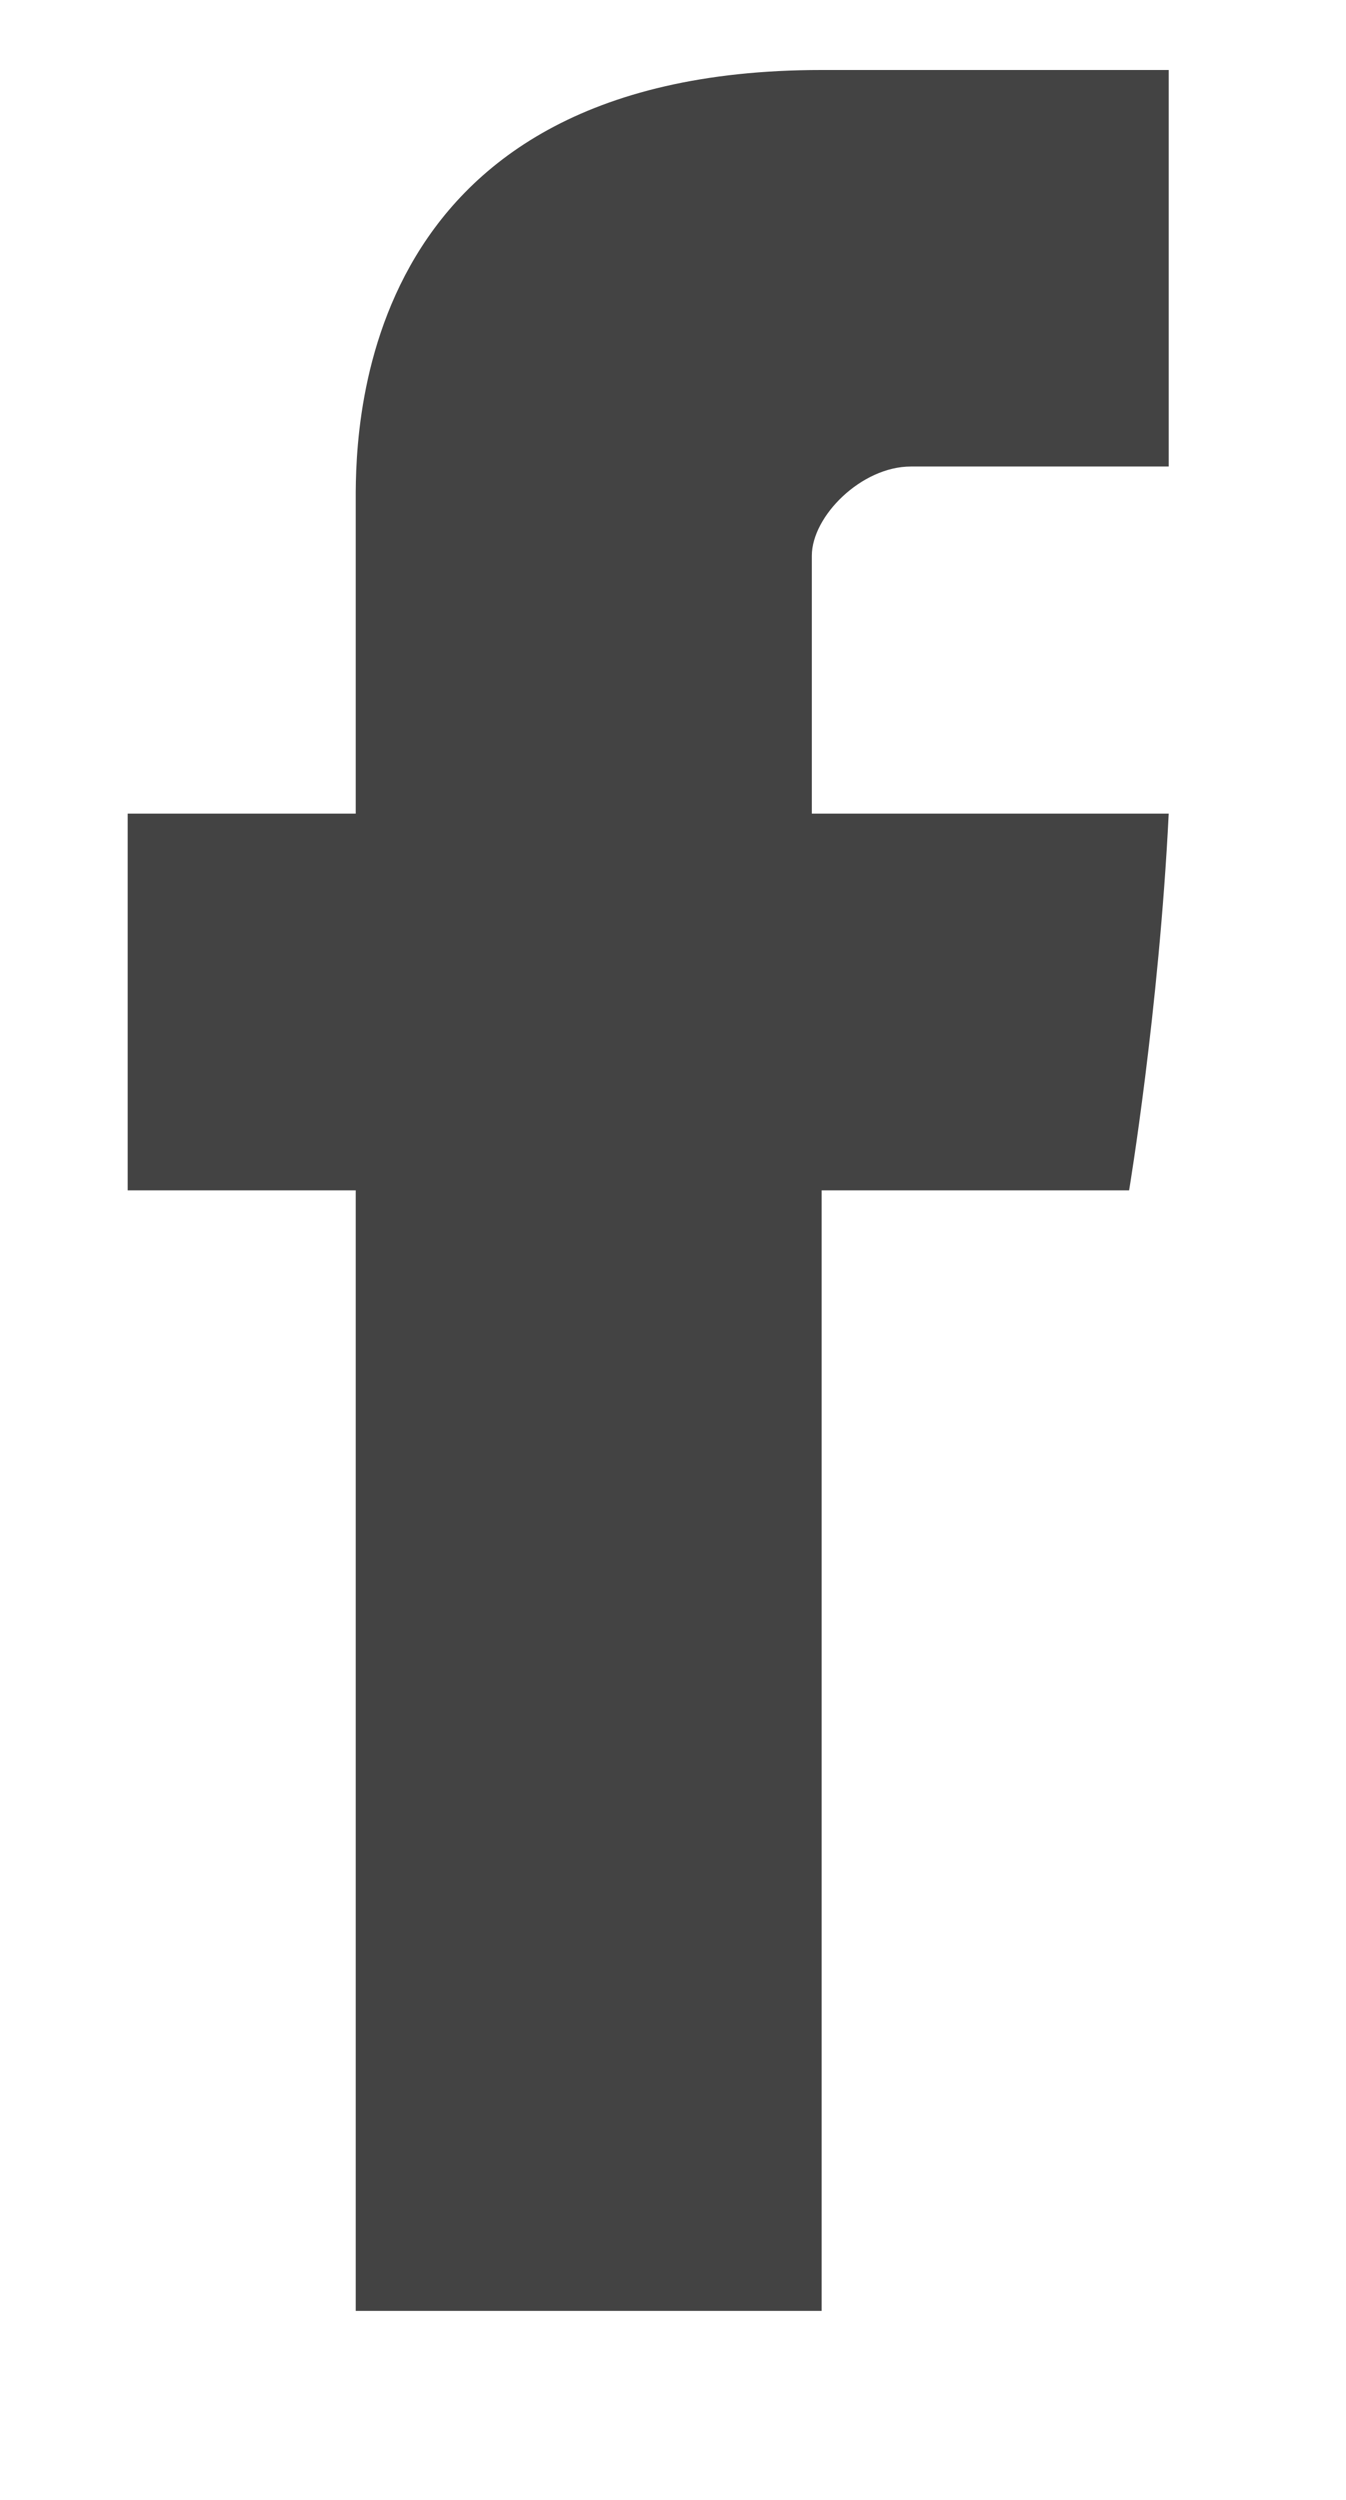 <svg width="7" height="13" viewBox="0 0 7 13" fill="none" xmlns="http://www.w3.org/2000/svg">
<path d="M1.85 2.633C1.85 2.942 1.85 4.231 1.85 4.231H0.664V6.19H1.85V12.017H4.273V6.19H5.872C5.872 6.19 6.027 5.262 6.078 4.231C5.872 4.231 4.222 4.231 4.222 4.231C4.222 4.231 4.222 3.097 4.222 2.89C4.222 2.684 4.48 2.426 4.737 2.426C4.995 2.426 5.562 2.426 6.078 2.426C6.078 2.168 6.078 1.24 6.078 0.364C5.408 0.364 4.634 0.364 4.273 0.364C1.798 0.364 1.85 2.323 1.85 2.633Z" fill="#434343"/>
</svg>
